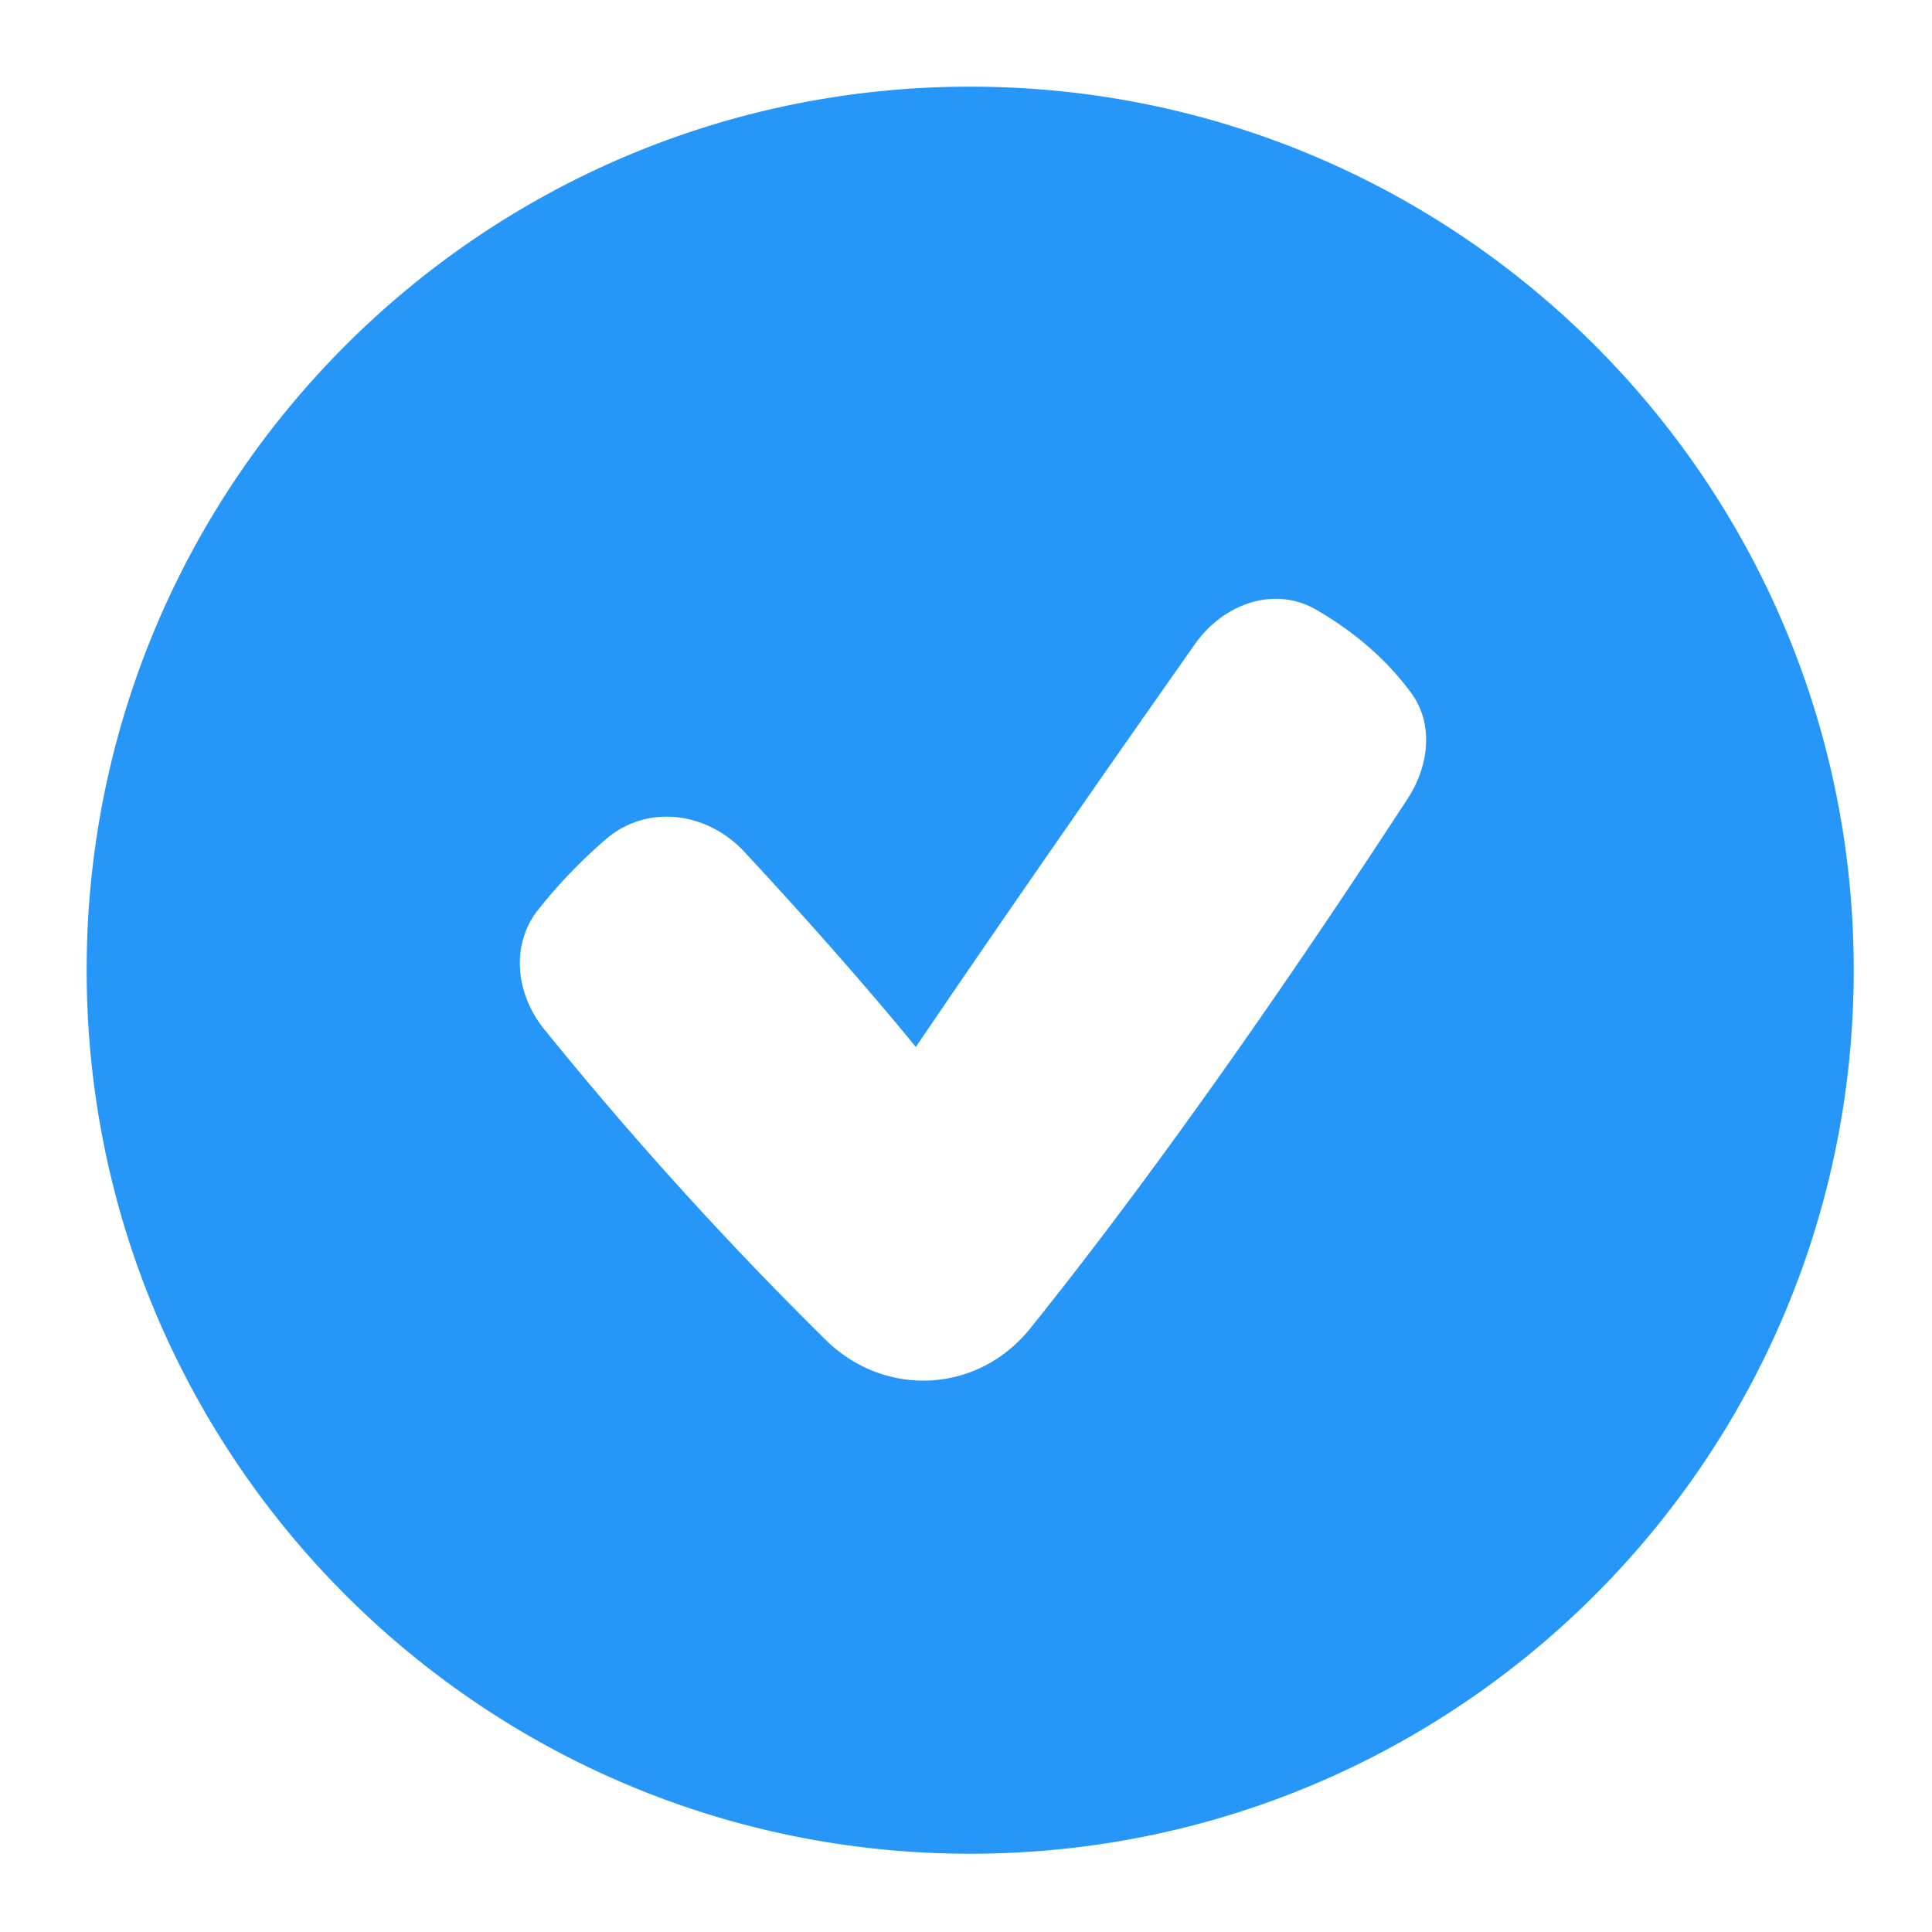 <svg width="41" height="41" fill="none" xmlns="http://www.w3.org/2000/svg"><path fill-rule="evenodd" clip-rule="evenodd" d="M1.839 20.589c0-10.355 8.395-18.75 18.75-18.75s18.75 8.395 18.75 18.75-8.395 18.75-18.75 18.75-18.75-8.395-18.75-18.75zm28.038-3.647c.447-.686.555-1.576.071-2.236-.596-.813-1.35-1.381-2.012-1.765-.899-.52-1.976-.124-2.575.725-3.652 5.187-5.926 8.553-5.926 8.553s-1.367-1.7-3.641-4.144c-.789-.849-2.07-1.02-2.943-.259-.527.454-1.01.958-1.441 1.504-.581.747-.459 1.781.136 2.518a79.477 79.477 0 005.974 6.594c1.26 1.242 3.234 1.14 4.342-.24 1.693-2.105 4.404-5.71 8.015-11.25z" fill="#2696F8"/></svg>